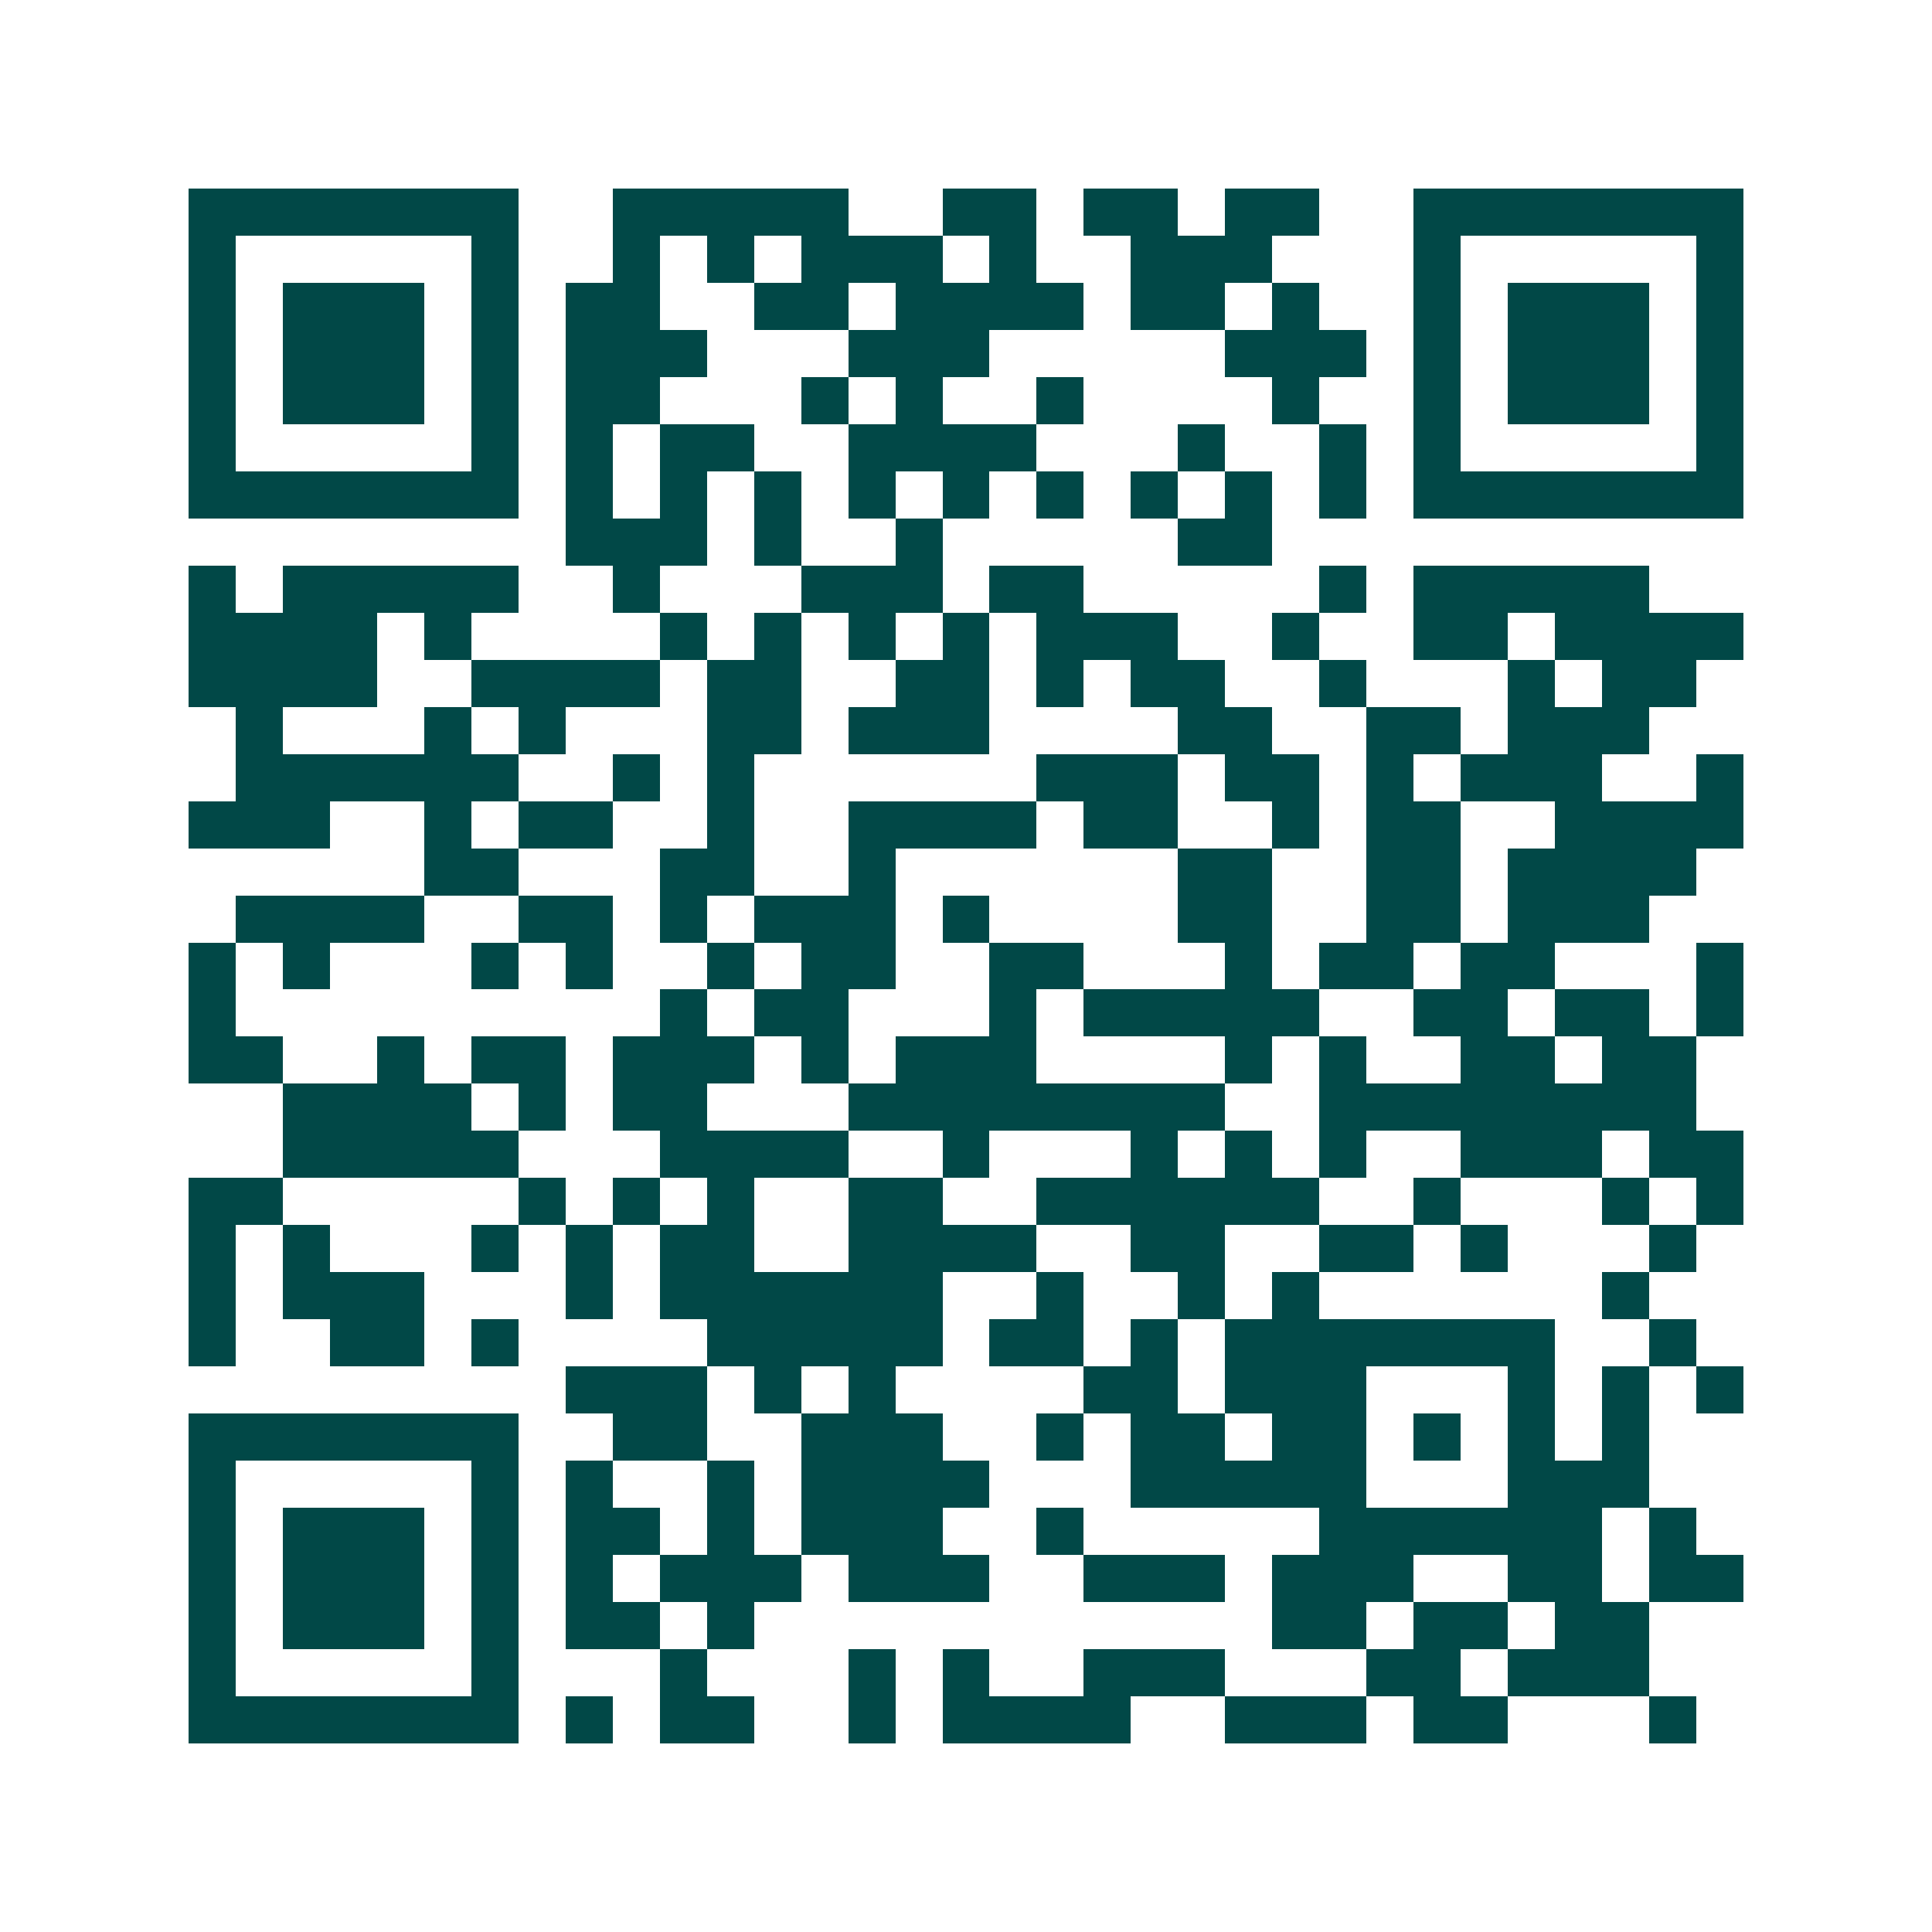 <svg xmlns="http://www.w3.org/2000/svg" width="200" height="200" viewBox="0 0 41 41" shape-rendering="crispEdges"><path fill="#ffffff" d="M0 0h41v41H0z"/><path stroke="#014847" d="M4 4.5h7m2 0h5m2 0h2m1 0h2m1 0h2m2 0h7M4 5.5h1m5 0h1m2 0h1m1 0h1m1 0h3m1 0h1m2 0h3m3 0h1m5 0h1M4 6.5h1m1 0h3m1 0h1m1 0h2m2 0h2m1 0h4m1 0h2m1 0h1m2 0h1m1 0h3m1 0h1M4 7.5h1m1 0h3m1 0h1m1 0h3m3 0h3m5 0h3m1 0h1m1 0h3m1 0h1M4 8.5h1m1 0h3m1 0h1m1 0h2m3 0h1m1 0h1m2 0h1m4 0h1m2 0h1m1 0h3m1 0h1M4 9.5h1m5 0h1m1 0h1m1 0h2m2 0h4m3 0h1m2 0h1m1 0h1m5 0h1M4 10.5h7m1 0h1m1 0h1m1 0h1m1 0h1m1 0h1m1 0h1m1 0h1m1 0h1m1 0h1m1 0h7M12 11.5h3m1 0h1m2 0h1m5 0h2M4 12.5h1m1 0h5m2 0h1m3 0h3m1 0h2m5 0h1m1 0h5M4 13.5h4m1 0h1m4 0h1m1 0h1m1 0h1m1 0h1m1 0h3m2 0h1m2 0h2m1 0h4M4 14.5h4m2 0h4m1 0h2m2 0h2m1 0h1m1 0h2m2 0h1m3 0h1m1 0h2M5 15.5h1m3 0h1m1 0h1m3 0h2m1 0h3m4 0h2m2 0h2m1 0h3M5 16.5h6m2 0h1m1 0h1m6 0h3m1 0h2m1 0h1m1 0h3m2 0h1M4 17.5h3m2 0h1m1 0h2m2 0h1m2 0h4m1 0h2m2 0h1m1 0h2m2 0h4M9 18.5h2m3 0h2m2 0h1m6 0h2m2 0h2m1 0h4M5 19.5h4m2 0h2m1 0h1m1 0h3m1 0h1m4 0h2m2 0h2m1 0h3M4 20.5h1m1 0h1m3 0h1m1 0h1m2 0h1m1 0h2m2 0h2m3 0h1m1 0h2m1 0h2m3 0h1M4 21.5h1m9 0h1m1 0h2m3 0h1m1 0h5m2 0h2m1 0h2m1 0h1M4 22.5h2m2 0h1m1 0h2m1 0h3m1 0h1m1 0h3m4 0h1m1 0h1m2 0h2m1 0h2M6 23.5h4m1 0h1m1 0h2m3 0h8m2 0h8M6 24.5h5m3 0h4m2 0h1m3 0h1m1 0h1m1 0h1m2 0h3m1 0h2M4 25.5h2m5 0h1m1 0h1m1 0h1m2 0h2m2 0h6m2 0h1m3 0h1m1 0h1M4 26.5h1m1 0h1m3 0h1m1 0h1m1 0h2m2 0h4m2 0h2m2 0h2m1 0h1m3 0h1M4 27.5h1m1 0h3m3 0h1m1 0h6m2 0h1m2 0h1m1 0h1m6 0h1M4 28.5h1m2 0h2m1 0h1m4 0h5m1 0h2m1 0h1m1 0h7m2 0h1M12 29.5h3m1 0h1m1 0h1m4 0h2m1 0h3m3 0h1m1 0h1m1 0h1M4 30.5h7m2 0h2m2 0h3m2 0h1m1 0h2m1 0h2m1 0h1m1 0h1m1 0h1M4 31.5h1m5 0h1m1 0h1m2 0h1m1 0h4m3 0h5m3 0h3M4 32.5h1m1 0h3m1 0h1m1 0h2m1 0h1m1 0h3m2 0h1m5 0h6m1 0h1M4 33.5h1m1 0h3m1 0h1m1 0h1m1 0h3m1 0h3m2 0h3m1 0h3m2 0h2m1 0h2M4 34.5h1m1 0h3m1 0h1m1 0h2m1 0h1m11 0h2m1 0h2m1 0h2M4 35.5h1m5 0h1m3 0h1m3 0h1m1 0h1m2 0h3m3 0h2m1 0h3M4 36.5h7m1 0h1m1 0h2m2 0h1m1 0h4m2 0h3m1 0h2m3 0h1"/></svg>
